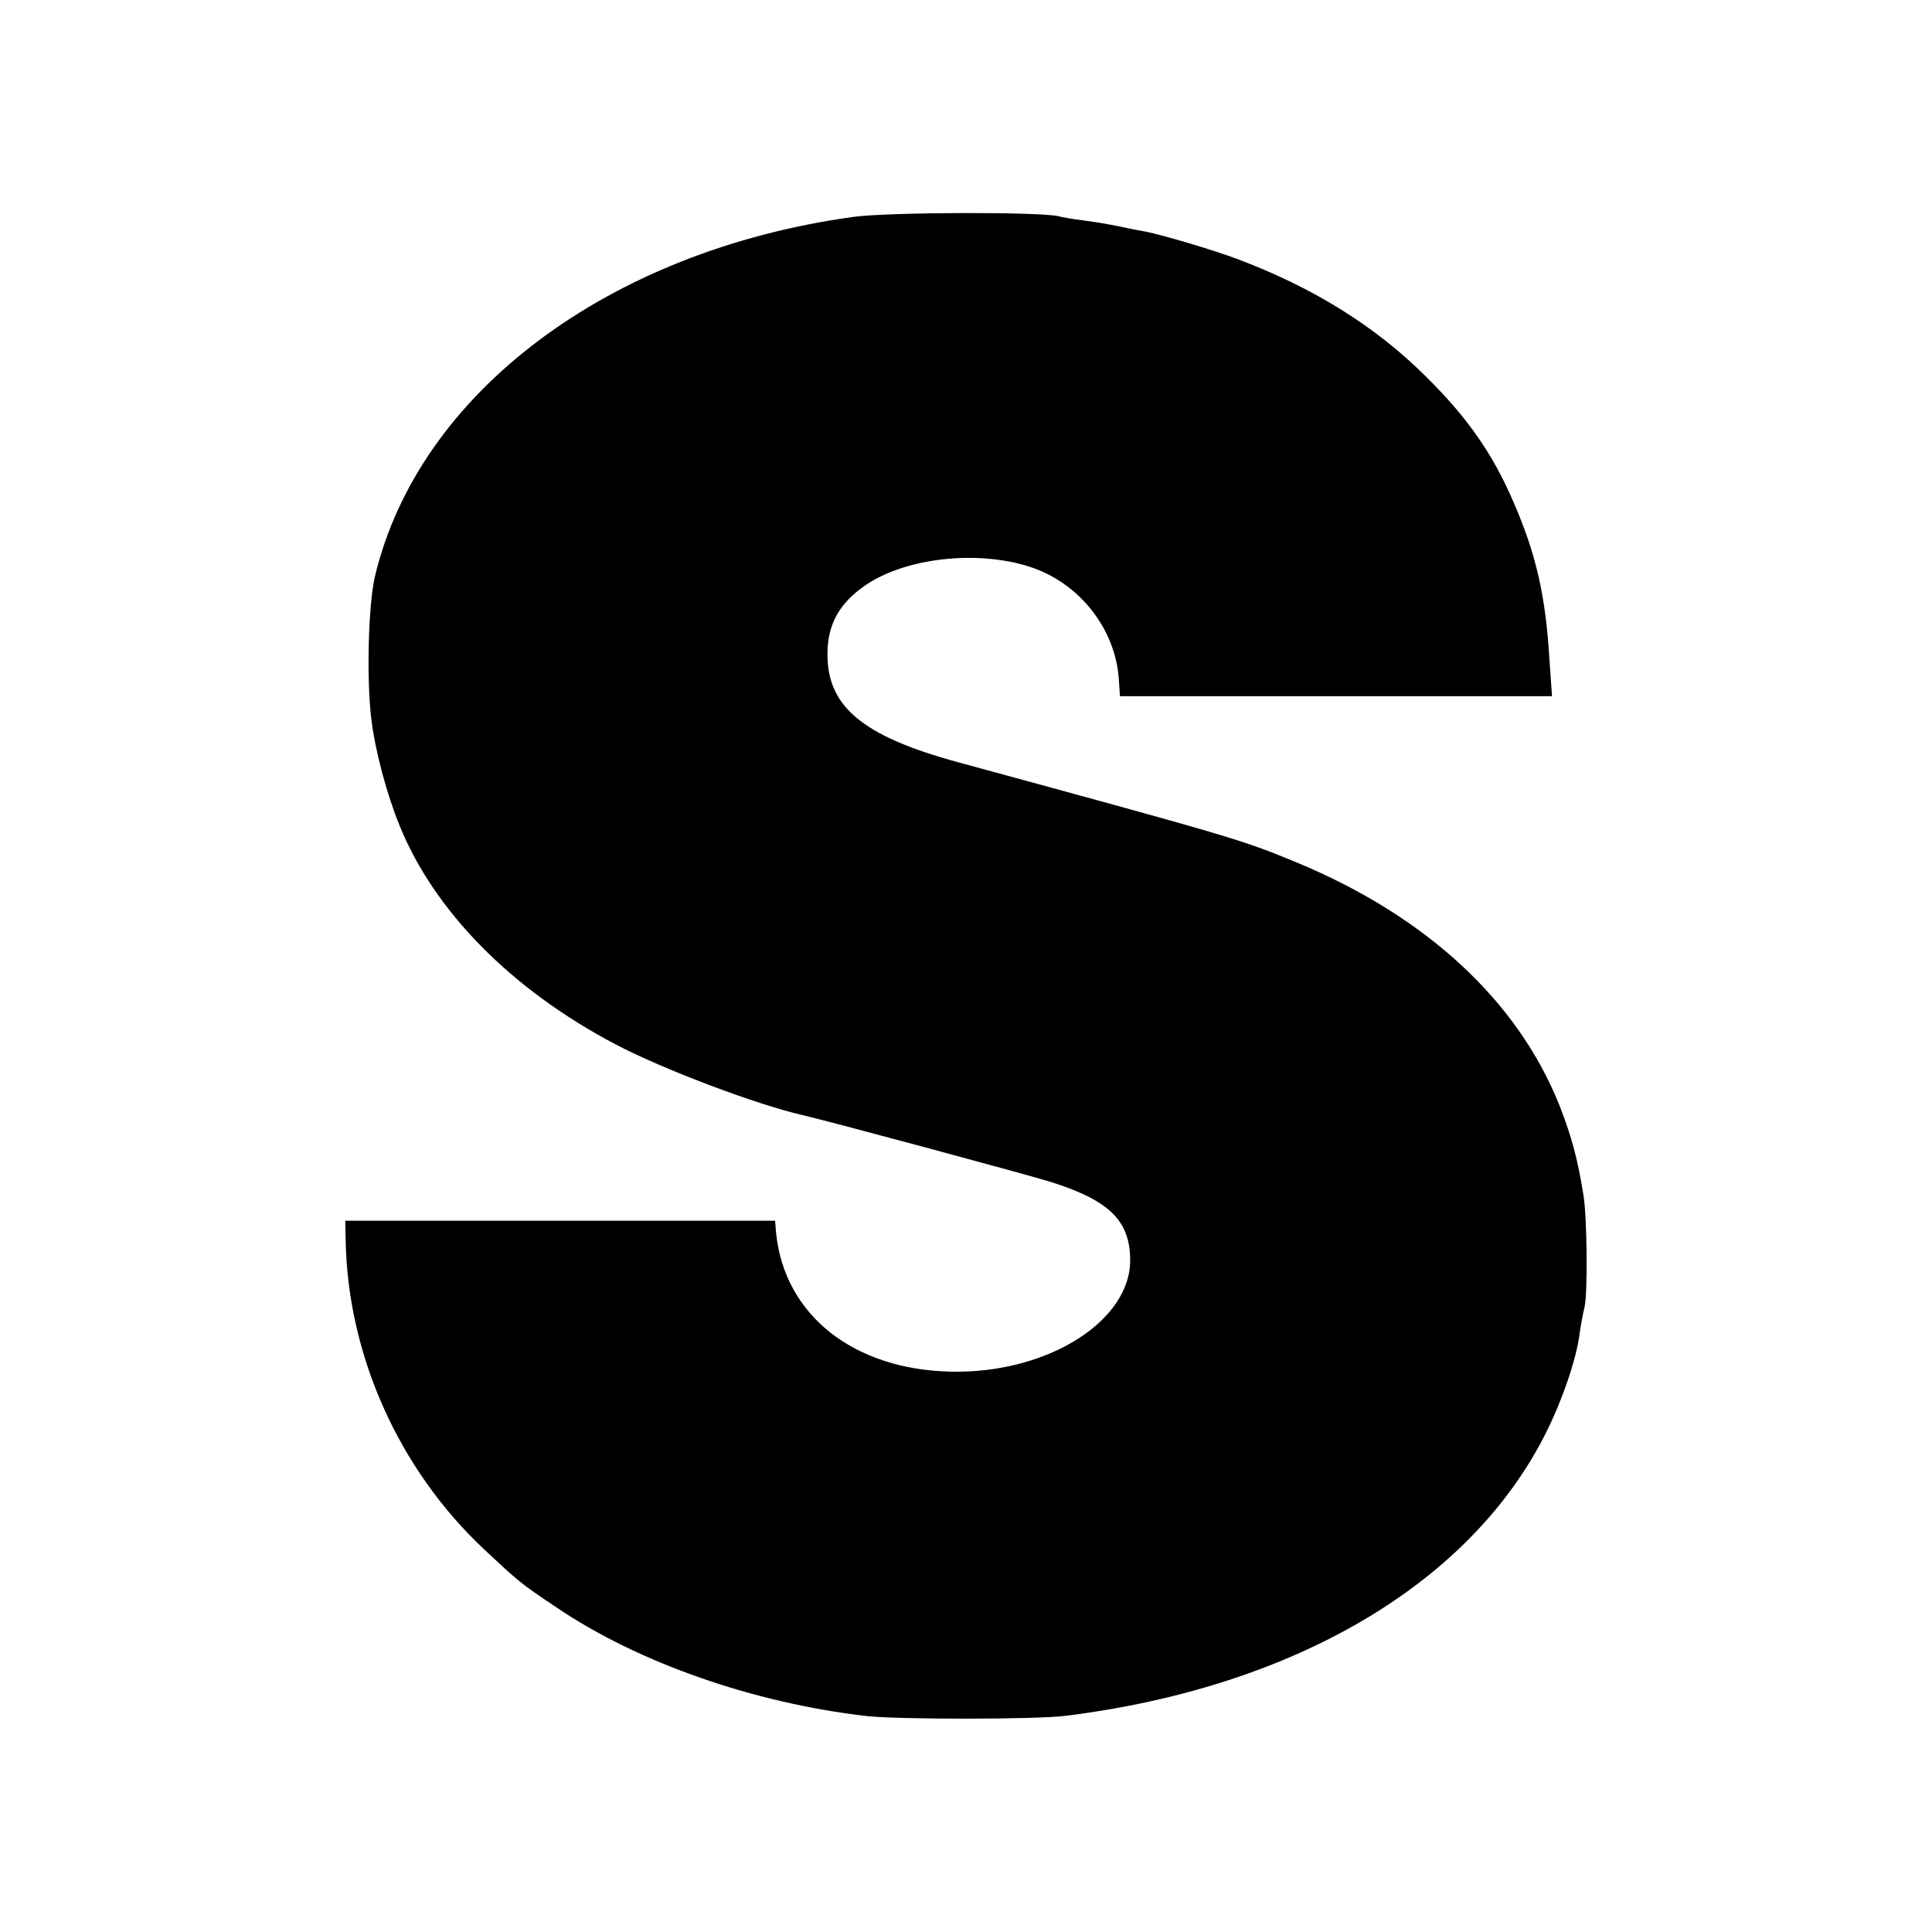 <?xml version="1.0" standalone="no"?>
<!DOCTYPE svg PUBLIC "-//W3C//DTD SVG 20010904//EN"
 "http://www.w3.org/TR/2001/REC-SVG-20010904/DTD/svg10.dtd">
<svg version="1.0" xmlns="http://www.w3.org/2000/svg"
 width="512pt" height="512pt" viewBox="0 0 512 512"
 preserveAspectRatio="xMidYMid meet">
<g transform="translate(0,512) scale(0.1,-0.1)"
fill="#000000" stroke="none">
<path d="M2260 4545 c-649 -90 -1150 -467 -1266 -951 -18 -74 -23 -273 -10
-379 10 -84 41 -200 75 -283 92 -227 296 -434 571 -579 125 -66 374 -160 496
-188 74 -17 578 -153 658 -177 152 -48 208 -100 211 -200 7 -166 -217 -309
-476 -303 -258 6 -439 150 -462 365 l-3 35 -570 0 -569 0 1 -50 c5 -305 140
-608 367 -821 91 -85 96 -90 192 -154 217 -147 525 -254 824 -288 86 -9 449
-9 526 1 608 76 1074 352 1273 752 43 86 80 195 88 260 3 22 9 54 13 70 9 36
7 243 -3 300 -16 98 -31 152 -63 235 -111 278 -353 502 -698 645 -145 60 -173
68 -896 265 -257 70 -350 150 -346 294 2 75 33 128 99 174 107 74 297 95 437
50 130 -42 227 -163 236 -298 l3 -45 572 0 573 0 -7 100 c-10 165 -35 276 -94
412 -55 129 -123 226 -231 333 -136 136 -301 238 -503 314 -64 24 -196 63
-241 72 -12 2 -33 6 -47 9 -47 10 -75 15 -120 21 -25 3 -54 8 -65 11 -50 12
-455 11 -545 -2z"/>
</g>
</svg>
